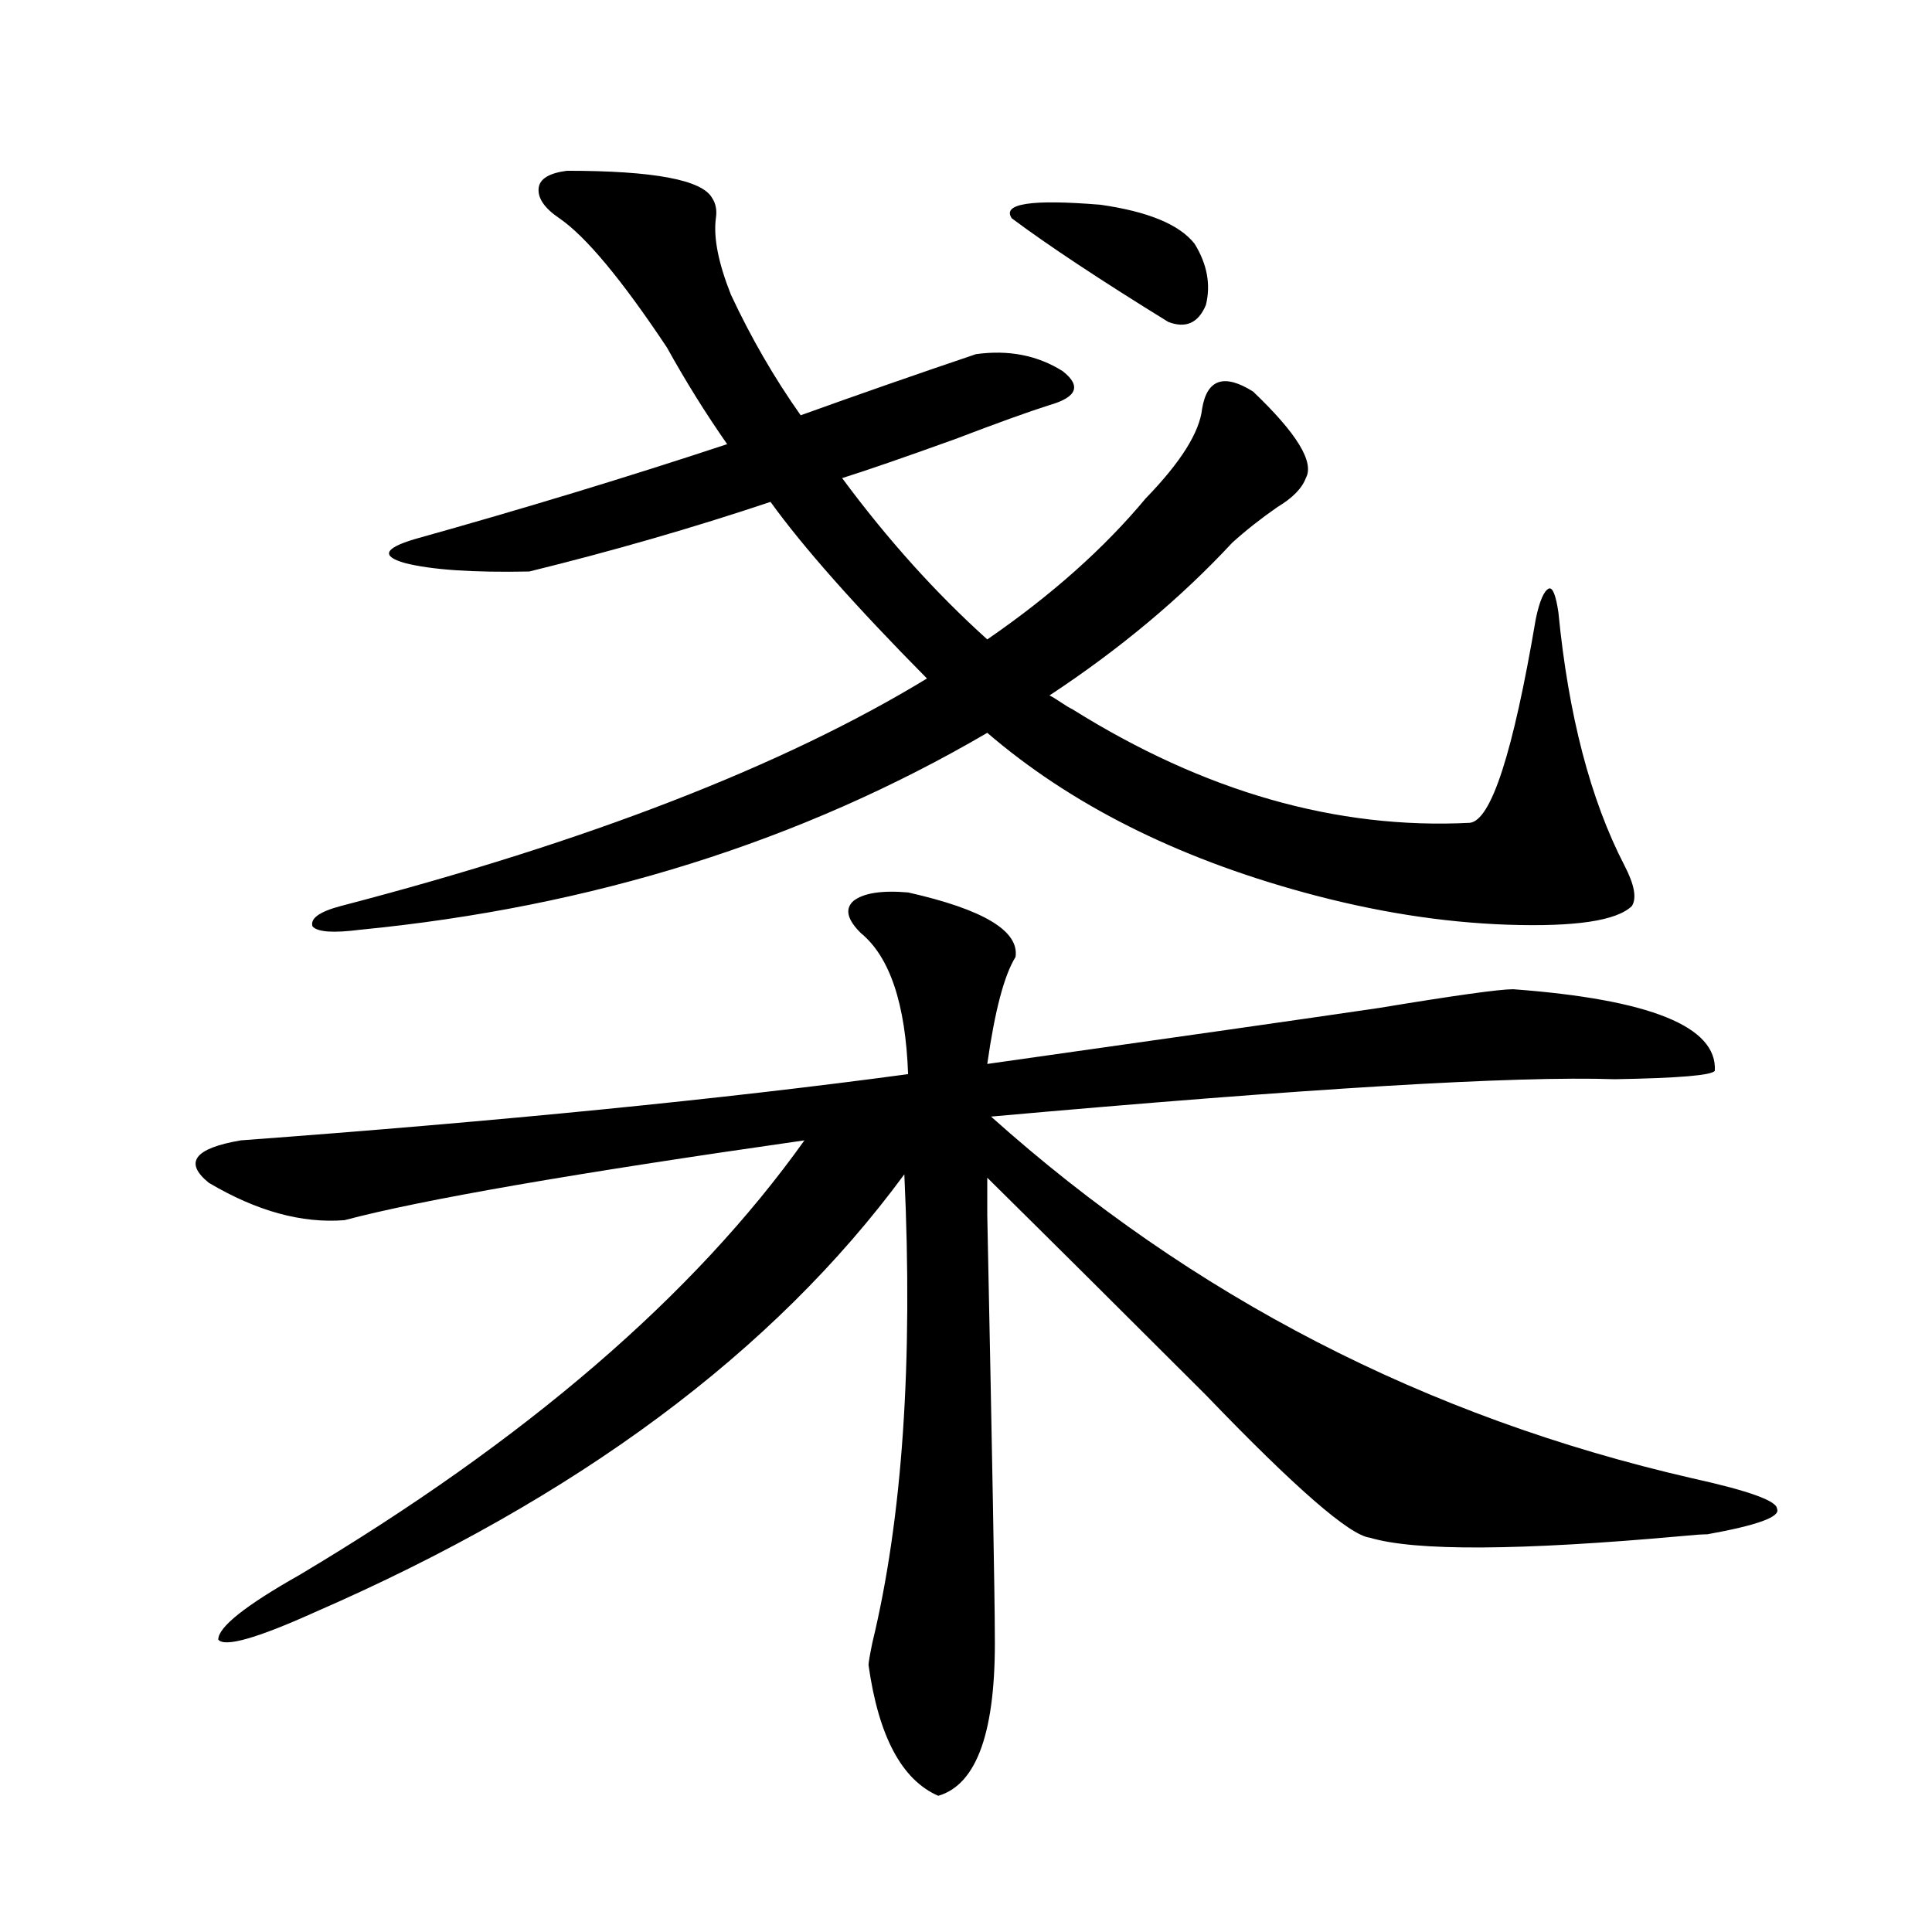 <?xml version="1.0" encoding="utf-8"?>
<!-- Generator: Adobe Illustrator 16.0.0, SVG Export Plug-In . SVG Version: 6.00 Build 0)  -->
<!DOCTYPE svg PUBLIC "-//W3C//DTD SVG 1.1//EN" "http://www.w3.org/Graphics/SVG/1.1/DTD/svg11.dtd">
<svg version="1.1" id="图层_1" xmlns="http://www.w3.org/2000/svg" xmlns:xlink="http://www.w3.org/1999/xlink" x="0px" y="0px"
	 width="1000px" height="1000px" viewBox="0 0 1000 1000" enable-background="new 0 0 1000 1000" xml:space="preserve">
<path d="M470.037,461.926c39.023,8.789,57.56,19.927,55.608,33.398c-5.854,9.38-10.731,27.837-14.634,55.371
	c99.51-14.063,167.146-23.73,202.922-29.004c39.023-6.44,62.103-9.668,69.267-9.668c70.883,5.273,105.684,19.336,104.388,42.188
	c-1.311,2.349-18.536,3.817-51.706,4.395c-51.386-1.758-159.021,4.696-322.919,19.336
	c104.053,93.164,225.025,155.566,362.918,187.207c29.268,6.454,43.901,11.728,43.901,15.82c1.951,4.106-10.091,8.501-36.097,13.184
	c-2.606,0-6.829,0.302-12.683,0.879c-84.556,7.622-138.533,7.91-161.947,0.879c-10.411-1.167-38.703-25.776-84.876-73.828
	c-41.63-41.597-79.357-79.102-113.168-112.5v19.336c2.592,126.563,3.902,198.921,3.902,217.09
	c0.641,49.796-9.115,77.632-29.268,83.496c-18.871-8.212-30.898-30.762-36.097-67.676c0-1.181,0.641-4.985,1.951-11.426
	c15.609-64.448,21.128-145.308,16.585-242.578c-67.65,91.997-169.432,167.583-305.358,226.758
	c-29.923,13.472-46.508,18.155-49.755,14.063c0-6.454,13.979-17.578,41.95-33.398c117.07-69.722,204.218-144.718,261.457-225
	c-119.021,17.001-198.379,30.762-238.043,41.309c-22.118,1.758-45.532-4.683-70.242-19.336
	c-13.018-10.547-7.484-17.866,16.585-21.973c134.631-9.956,249.75-21.382,345.357-34.277c-1.311-36.323-9.436-60.645-24.39-72.949
	c-7.164-7.031-8.46-12.593-3.902-16.699C446.943,462.228,456.379,460.759,470.037,461.926z M273.944,295.813
	c-29.268,0.591-50.73-0.879-64.389-4.395c-12.362-3.516-10.731-7.608,4.878-12.305c56.584-15.82,110.562-32.218,161.947-49.219
	c-11.066-15.82-21.463-32.52-31.219-50.098c-23.414-35.156-41.95-57.417-55.608-66.797c-7.805-5.273-11.387-10.547-10.731-15.82
	c0.641-4.683,5.519-7.608,14.634-8.789c44.877,0,69.907,4.696,75.12,14.063c1.951,2.938,2.592,6.454,1.951,10.547
	c-1.311,9.97,1.296,23.153,7.805,39.551c10.396,22.274,22.438,43.066,36.097,62.402c29.268-10.547,59.511-21.094,90.729-31.641
	c16.905-2.335,31.859,0.591,44.877,8.789c9.756,7.622,7.47,13.485-6.829,17.578c-11.066,3.516-27.316,9.38-48.779,17.578
	c-26.021,9.38-45.532,16.122-58.535,20.215c23.414,31.641,48.444,59.478,75.12,83.496c33.17-22.852,60.486-47.159,81.949-72.949
	c18.201-18.745,27.957-34.277,29.268-46.582c2.592-15.229,11.372-18.155,26.341-8.789c22.759,21.685,31.859,36.626,27.316,44.824
	c-1.951,5.273-6.829,10.259-14.634,14.941c-8.46,5.864-16.265,12.017-23.414,18.457c-26.676,28.716-58.215,55.083-94.632,79.102
	c1.296,0.591,3.247,1.758,5.854,3.516c2.592,1.758,4.543,2.938,5.854,3.516c68.291,42.778,136.902,62.402,205.849,58.887
	c11.052-1.167,22.438-36.323,34.146-105.469c1.951-9.366,4.223-14.64,6.829-15.82c1.951-0.577,3.567,3.516,4.878,12.305
	c5.198,53.325,16.585,96.981,34.146,130.957c5.198,9.97,6.494,17.001,3.902,21.094c-7.805,7.622-29.268,10.849-64.389,9.668
	c-33.825-1.167-68.946-6.729-105.363-16.699c-66.34-18.155-120.973-45.703-163.898-82.617
	c-96.263,56.25-204.553,90.239-324.87,101.953c-13.658,1.758-21.798,1.181-24.39-1.758c-1.311-4.093,3.567-7.608,14.634-10.547
	c128.122-33.398,229.263-72.647,303.407-117.773c-37.072-37.491-64.068-67.964-80.974-91.406
	C358.485,273.263,316.87,285.266,273.944,295.813z M523.694,113c-5.213-7.608,10.076-9.956,45.853-7.031
	c24.71,3.516,40.975,10.259,48.779,20.215c6.494,10.547,8.445,21.094,5.854,31.641c-3.902,9.38-10.411,12.305-19.512,8.789
	C569.547,144.942,542.551,127.063,523.694,113z"/>
</svg>
